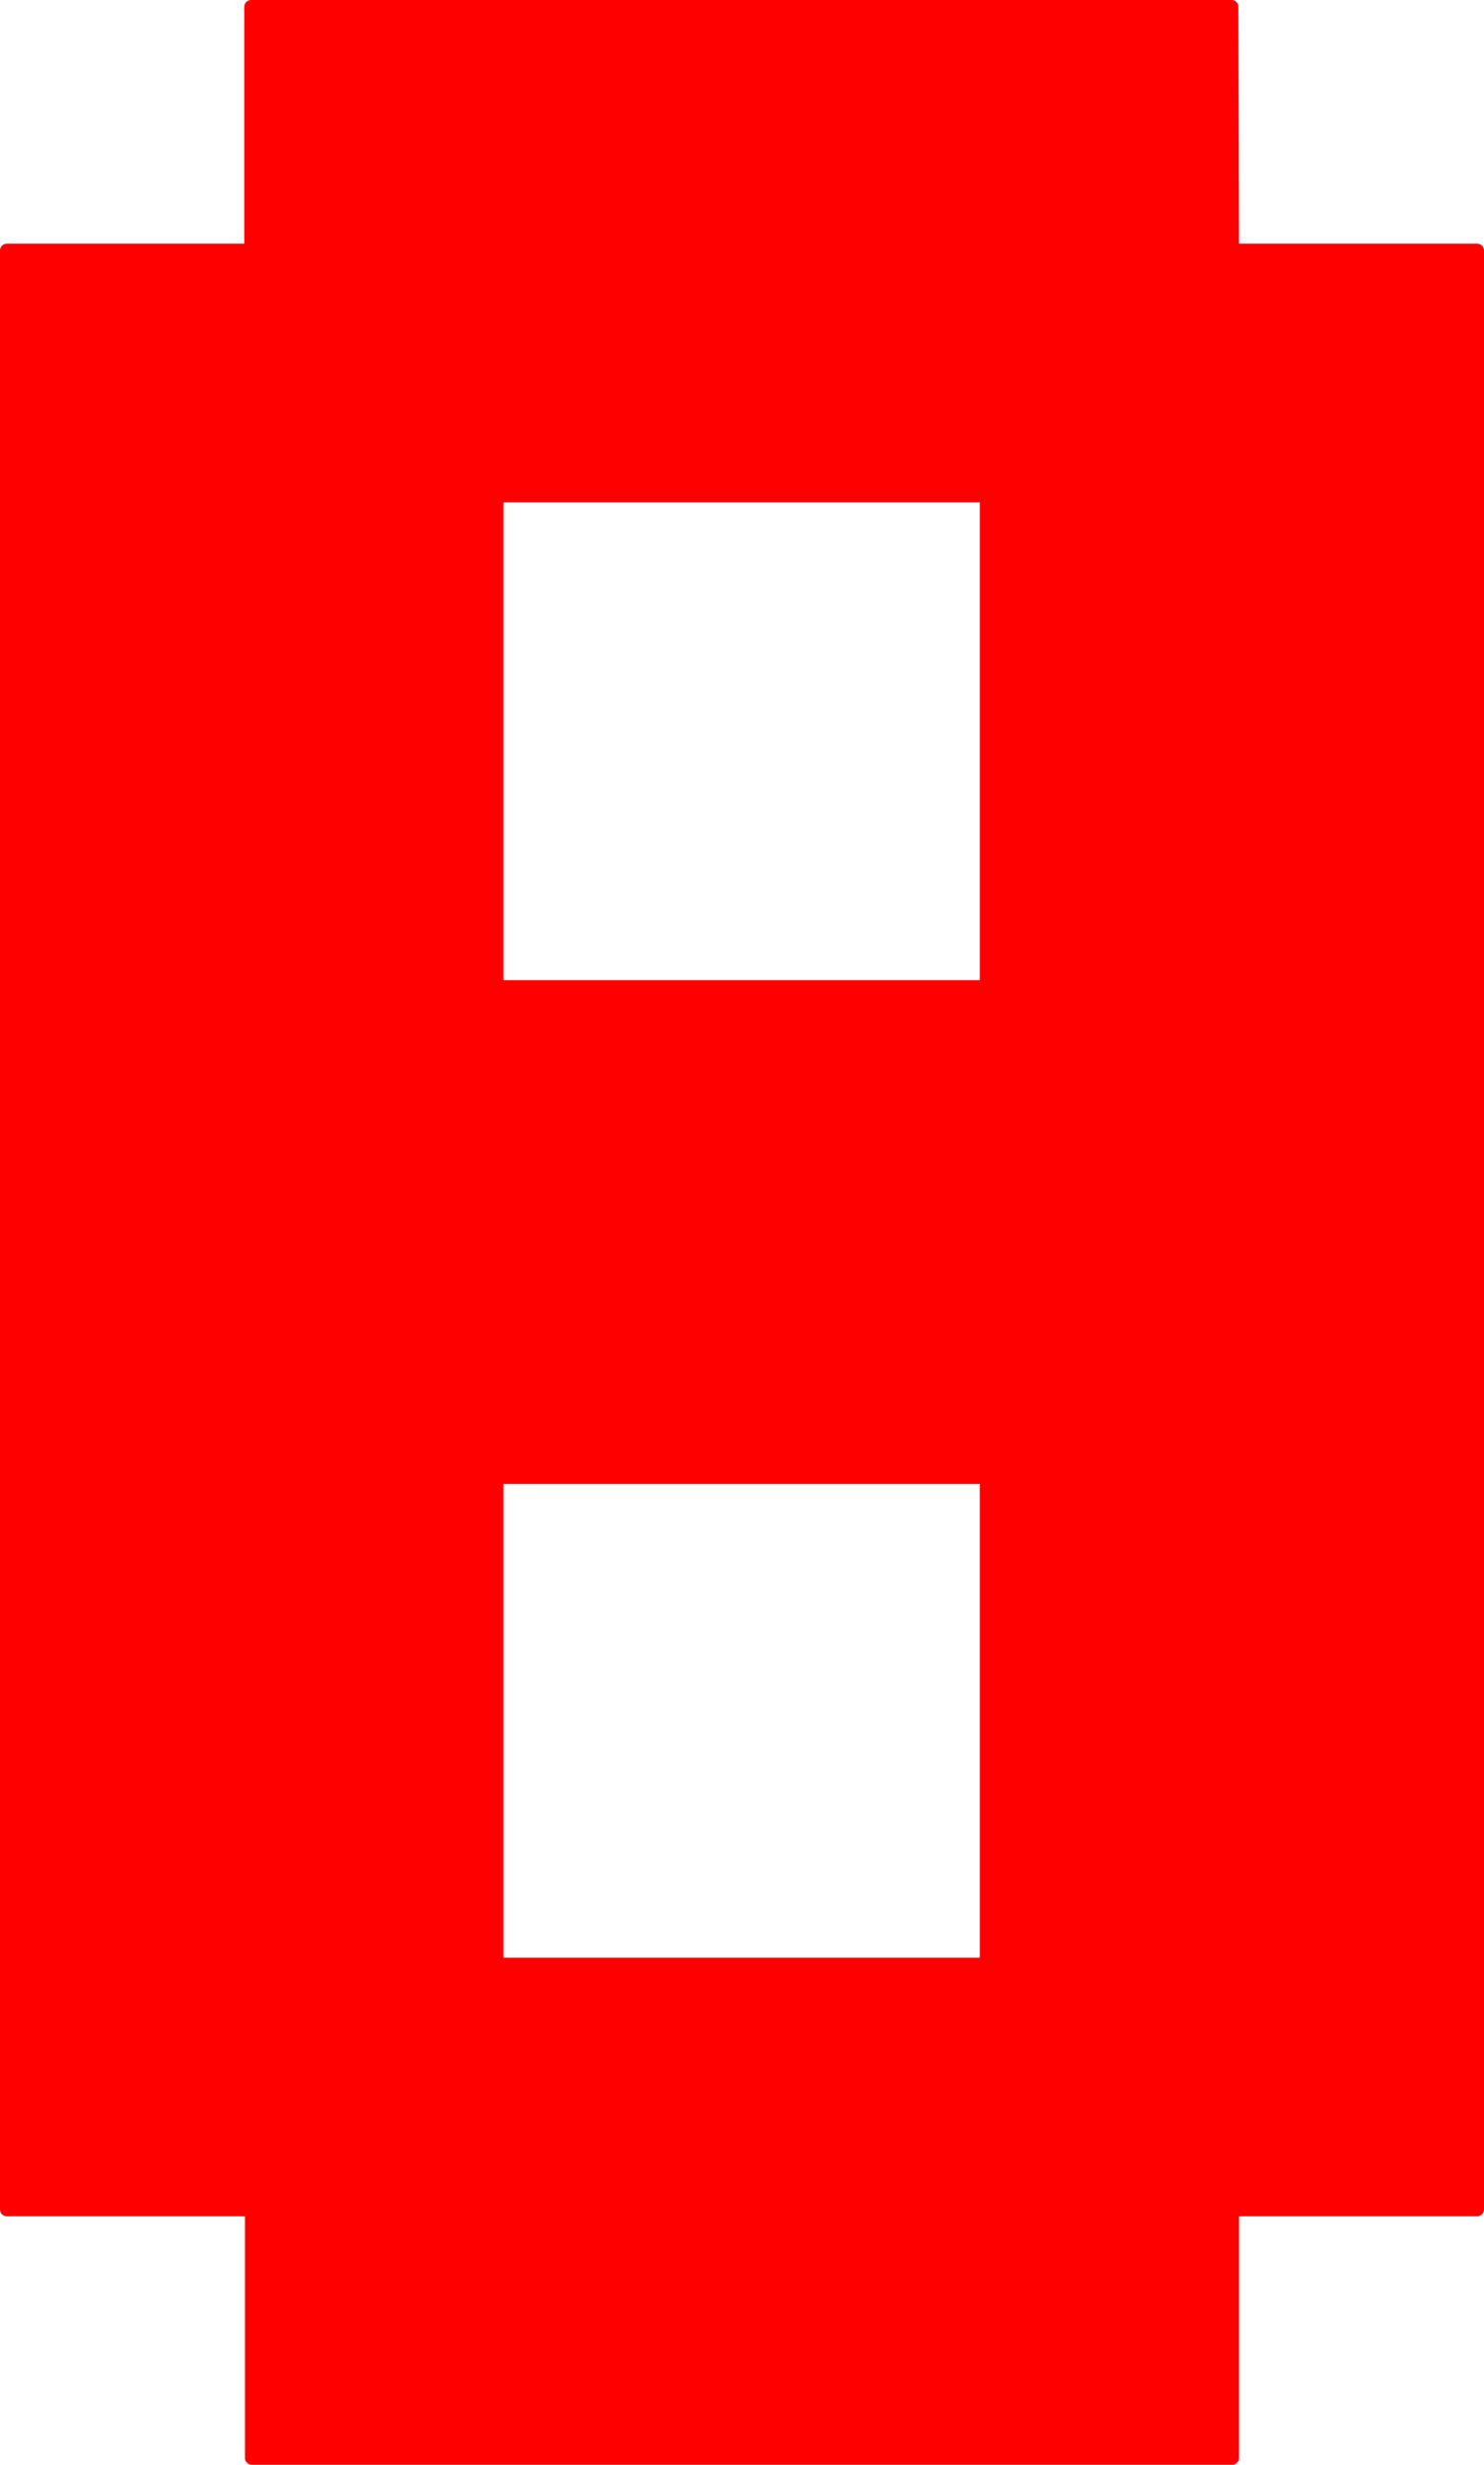 <?xml version="1.0" encoding="UTF-8" standalone="no"?>
<svg xmlns:xlink="http://www.w3.org/1999/xlink" height="181.05px" width="109.05px" xmlns="http://www.w3.org/2000/svg">
  <g transform="matrix(1.0, 0.0, 0.0, 1.0, 0.5, 0.5)">
    <path d="M108.05 35.9 L90.05 35.9 90.05 17.9 90.05 35.9 108.05 35.9 108.05 53.9 108.05 72.0 90.05 72.0 90.05 53.9 108.05 53.9 90.05 53.9 90.05 72.0 108.05 72.0 108.05 90.0 90.05 90.0 90.05 72.0 90.05 90.0 108.05 90.0 108.05 108.0 108.05 125.8 108.05 143.8 108.05 161.8 90.05 161.8 90.05 180.05 72.0 180.05 54.0 180.05 36.0 180.05 18.0 180.05 18.0 161.8 0.0 161.8 0.0 143.8 0.0 125.8 0.0 108.0 0.0 90.0 0.0 72.0 0.0 53.9 0.0 35.9 0.0 17.9 17.95 17.9 17.95 0.0 36.0 0.0 53.95 0.0 54.0 17.9 36.0 17.9 36.0 0.0 36.0 17.9 54.0 17.9 53.95 0.0 71.9 0.0 90.0 0.0 90.05 17.9 108.05 17.9 108.05 35.9 M90.05 17.9 L72.0 17.9 71.9 0.0 72.0 17.9 90.05 17.9 M72.0 35.9 L90.05 35.9 90.05 53.9 72.0 53.9 90.05 53.9 90.05 35.9 72.0 35.9 72.0 17.9 54.0 17.9 54.0 35.9 54.0 17.9 72.0 17.9 72.0 35.9 54.0 35.9 36.0 35.9 17.95 35.9 17.95 17.9 17.95 35.9 36.0 35.9 36.0 53.9 36.0 72.0 54.0 72.0 72.0 72.0 72.0 53.9 72.0 35.9 M90.05 72.0 L72.0 72.0 90.05 72.0 M36.0 35.9 L36.0 17.9 17.95 17.9 36.0 17.9 36.0 35.9 M36.0 108.0 L36.0 90.0 18.0 90.0 0.0 90.0 18.0 90.0 17.95 72.0 0.0 72.0 17.95 72.0 18.0 90.0 36.0 90.0 36.0 108.0 36.0 125.8 36.0 143.8 54.0 143.8 72.0 143.8 72.0 125.8 72.0 108.0 54.0 108.0 36.0 108.0 18.0 108.0 18.0 125.8 36.0 125.8 18.0 125.8 18.0 143.8 0.0 143.8 18.0 143.8 18.0 125.8 0.0 125.8 18.0 125.8 18.0 108.0 0.0 108.0 18.0 108.0 18.0 90.0 18.0 108.0 36.0 108.0 M54.0 72.0 L54.0 90.0 36.0 90.0 36.0 72.0 17.95 72.0 17.95 53.9 36.0 53.9 17.95 53.9 17.95 72.0 36.0 72.0 36.0 90.0 54.0 90.0 54.0 72.0 M0.0 35.9 L17.95 35.9 17.95 53.9 0.0 53.9 17.95 53.9 17.95 35.9 0.0 35.9 M108.05 108.0 L90.05 108.0 90.05 90.0 72.0 90.0 72.0 72.0 72.0 90.0 90.05 90.0 90.05 108.0 108.05 108.0 M108.05 125.8 L90.05 125.8 90.05 108.0 72.0 108.0 72.0 90.0 54.0 90.0 54.0 108.0 54.0 90.0 72.0 90.0 72.0 108.0 90.05 108.0 90.05 125.8 108.05 125.8 M90.05 143.8 L108.05 143.8 90.05 143.8 90.05 161.8 72.0 161.8 72.0 143.8 90.05 143.8 72.0 143.8 72.0 161.8 72.0 180.05 72.0 161.8 54.0 161.8 54.0 180.05 54.0 161.8 72.0 161.8 90.05 161.8 90.05 143.8 90.05 125.8 72.0 125.8 90.05 125.8 90.05 143.8 M18.0 143.8 L18.0 161.8 36.0 161.8 36.0 180.05 36.0 161.8 18.0 161.8 18.0 143.8 36.0 143.8 36.0 161.8 54.0 161.8 54.0 143.8 54.0 161.8 36.0 161.8 36.0 143.8 18.0 143.8" fill="#ff0000" fill-rule="evenodd" stroke="none"/>
    <path d="M90.05 17.9 L90.05 35.9 108.05 35.9 108.05 17.9 90.05 17.9 90.0 0.0 71.9 0.0 72.0 17.9 90.05 17.9 M108.05 53.9 L90.05 53.9 90.05 72.0 108.05 72.0 108.05 53.9 108.05 35.9 M90.05 72.0 L90.05 90.0 108.05 90.0 108.05 72.0 M72.0 53.9 L90.05 53.9 90.05 35.9 72.0 35.9 72.0 53.9 72.0 72.0 90.05 72.0 M72.0 35.9 L72.0 17.9 54.0 17.9 54.0 35.9 72.0 35.9 M36.0 0.0 L36.0 17.9 54.0 17.9 53.95 0.0 36.0 0.0 17.95 0.0 17.95 17.9 36.0 17.9 36.0 35.9 54.0 35.9 M53.95 0.0 L71.9 0.0 M108.05 90.0 L108.05 108.0 108.05 125.8 108.05 143.8 108.05 161.8 90.05 161.8 90.05 180.05 72.0 180.05 54.0 180.05 36.0 180.05 18.0 180.05 18.0 161.8 0.0 161.8 0.0 143.8 0.0 125.8 0.0 108.0 0.0 90.0 0.0 72.0 0.0 53.9 0.0 35.9 0.0 17.9 17.95 17.9 17.95 35.9 36.0 35.9 36.0 53.9 36.0 72.0 54.0 72.0 72.0 72.0 72.0 90.0 90.05 90.0 90.05 108.0 108.05 108.0 M0.0 53.9 L17.95 53.9 17.95 35.9 0.0 35.9 M0.0 90.0 L18.0 90.0 17.95 72.0 0.0 72.0 M36.0 53.9 L17.95 53.9 17.95 72.0 36.0 72.0 36.0 90.0 54.0 90.0 54.0 72.0 M18.0 90.0 L36.0 90.0 36.0 108.0 54.0 108.0 54.0 90.0 72.0 90.0 72.0 108.0 90.05 108.0 90.05 125.8 108.05 125.8 M36.0 108.0 L36.0 125.8 36.0 143.8 54.0 143.8 72.0 143.8 72.0 125.8 72.0 108.0 54.0 108.0 M0.0 108.0 L18.0 108.0 18.0 90.0 M0.0 143.8 L18.0 143.8 18.0 125.8 0.0 125.8 M18.0 108.0 L36.0 108.0 M18.0 143.8 L36.0 143.8 36.0 161.8 54.0 161.8 54.0 143.8 M18.0 125.8 L18.0 108.0 M36.0 125.8 L18.0 125.8 M36.0 180.05 L36.0 161.8 18.0 161.8 18.0 143.8 M72.0 180.05 L72.0 161.8 54.0 161.8 54.0 180.05 M72.0 161.8 L90.05 161.8 90.05 143.8 72.0 143.8 72.0 161.8 M90.05 143.8 L90.05 125.8 72.0 125.8 M108.05 143.8 L90.05 143.8" fill="none" stroke="#ff0000" stroke-linecap="round" stroke-linejoin="round" stroke-width="1.0"/>
  </g>
</svg>
